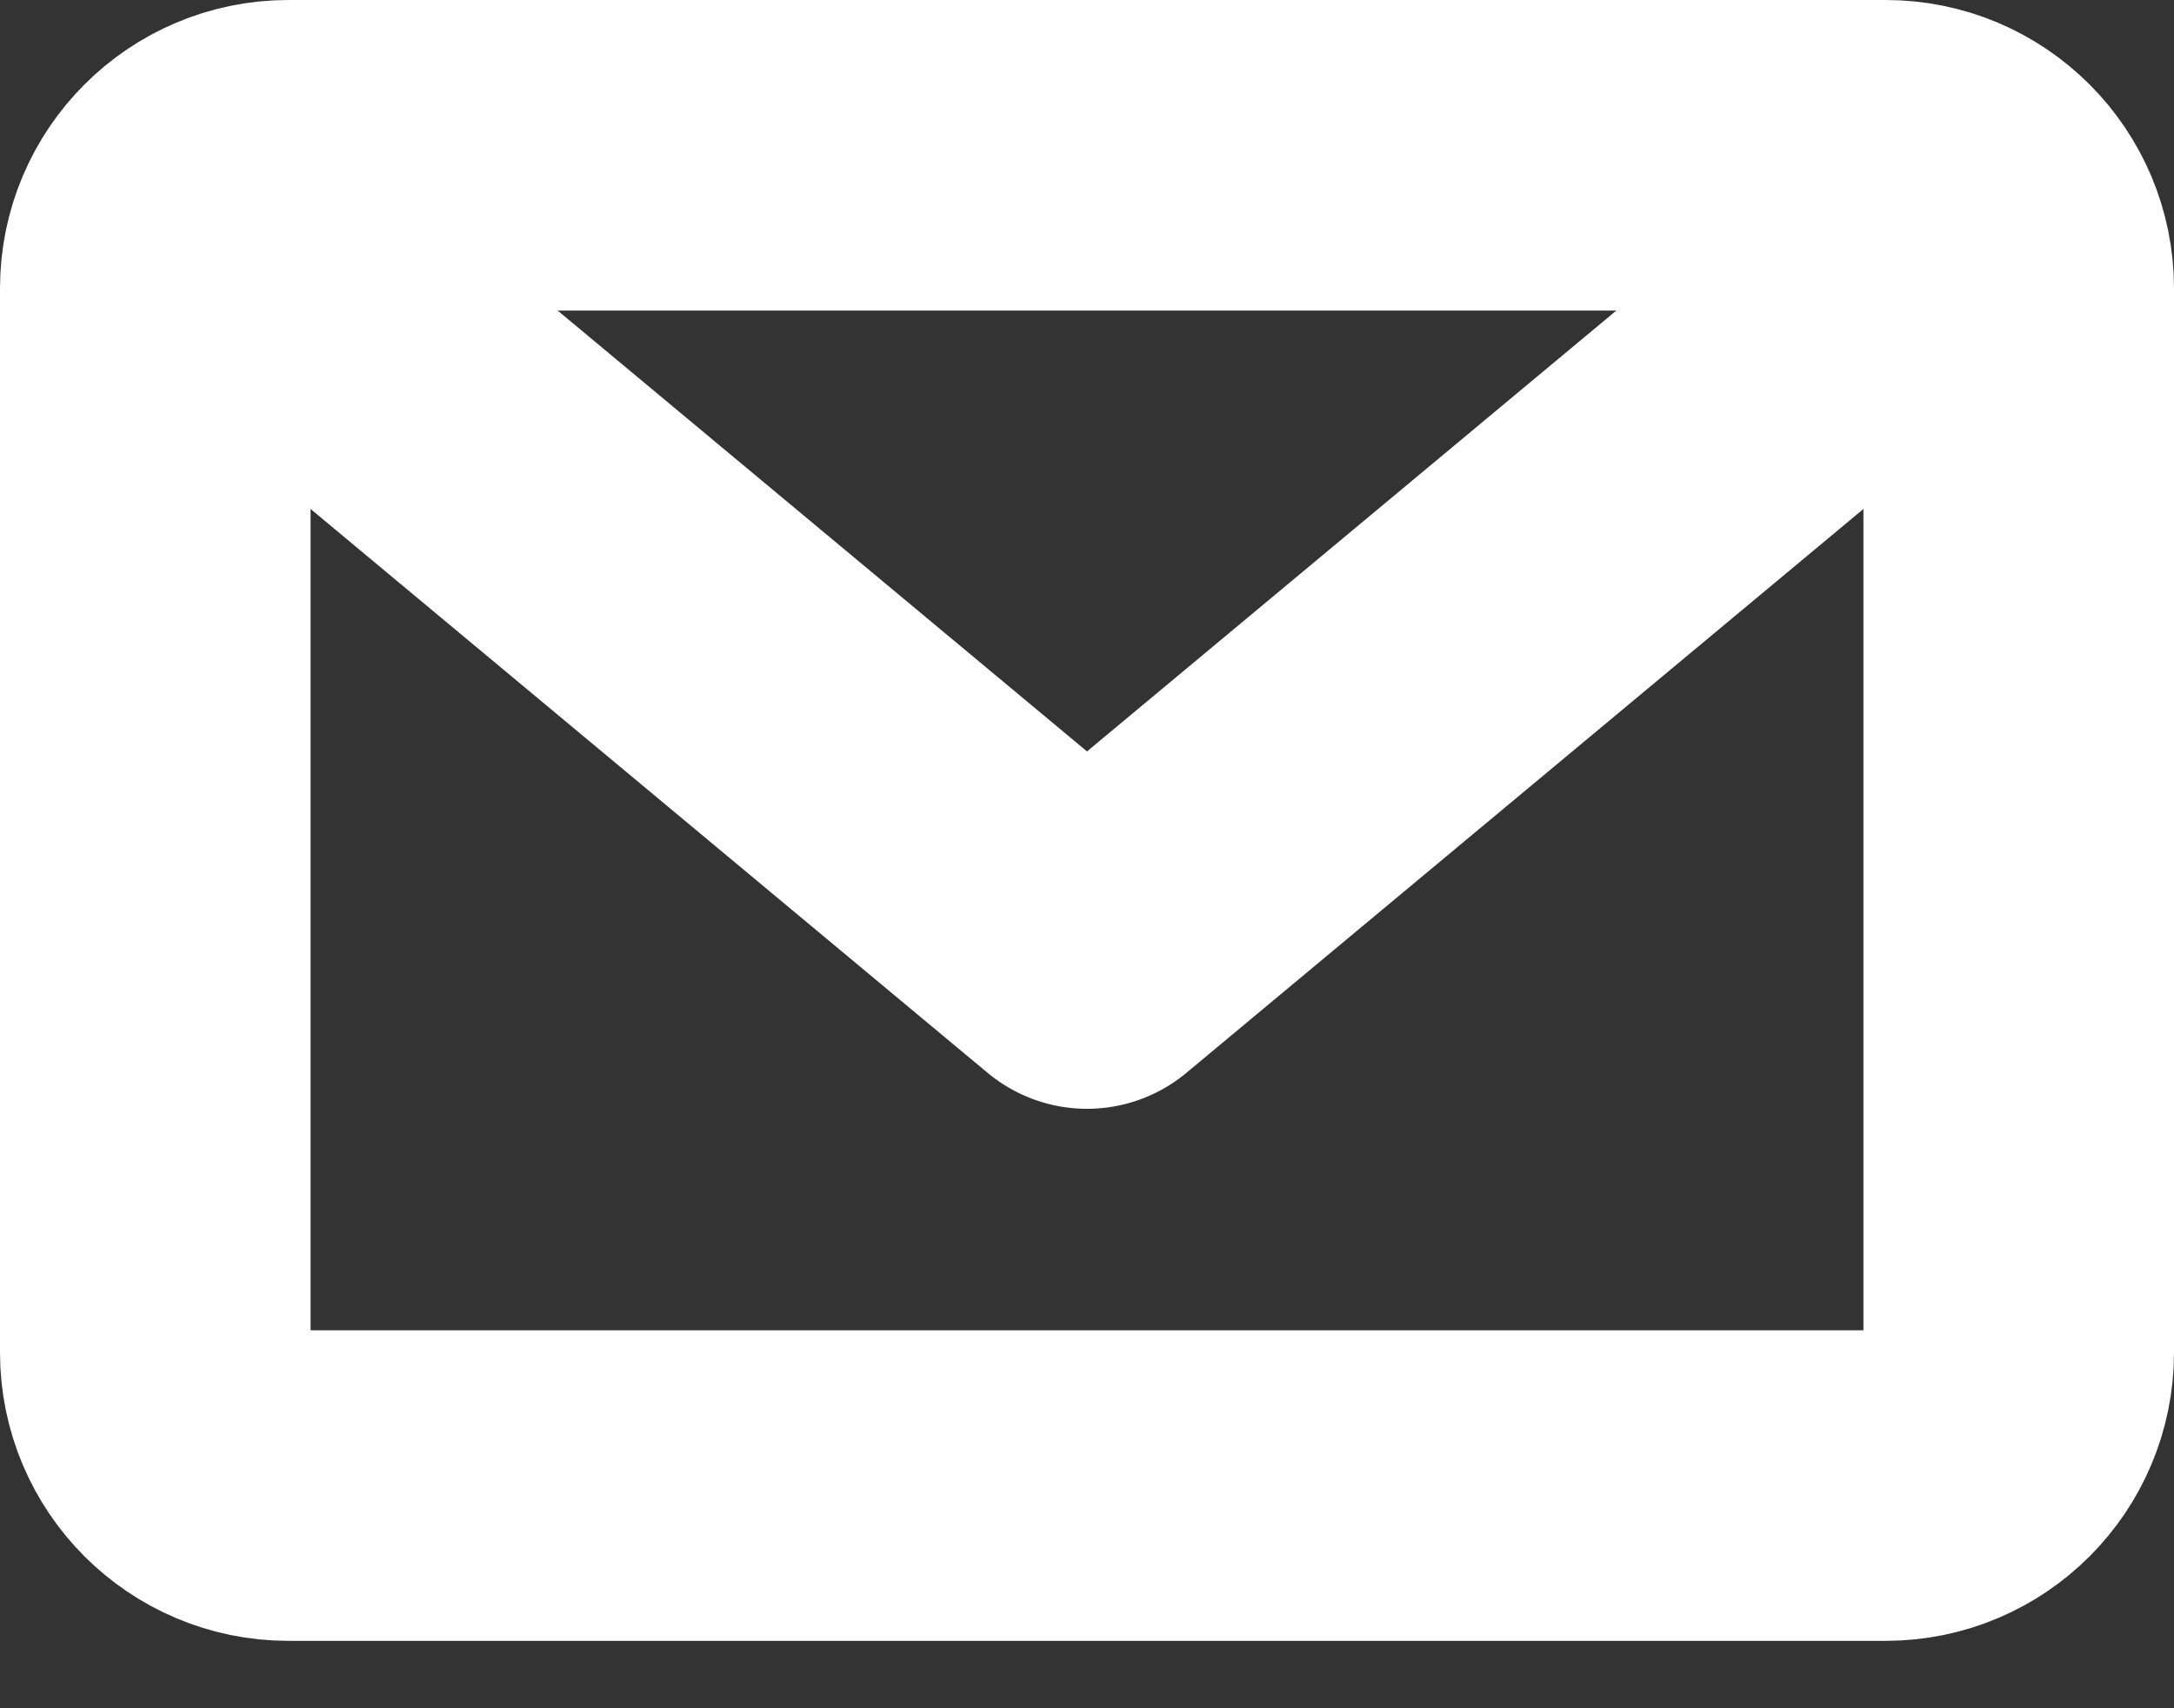<?xml version="1.0" encoding="UTF-8"?>
<svg width="14px" height="11px" viewBox="0 0 14 11" version="1.1" xmlns="http://www.w3.org/2000/svg" xmlns:xlink="http://www.w3.org/1999/xlink">
    <rect x="0" y="0" width="14" height="11" fill="#333333" stroke="none"/>
    <!-- Generator: Sketch 39.1 (31720) - http://www.bohemiancoding.com/sketch -->
    <title>Group 2</title>
    <desc>Created with Sketch.</desc>
    <defs></defs>
    <g id="Page-1" stroke="none" stroke-width="1" fill="none" fill-rule="evenodd" stroke-linecap="round" stroke-linejoin="round">
        <g id="Landing" transform="translate(-1133, -17)" stroke="#FFFFFF" stroke-width="2">
            <g id="Header-Top">
                <g id="Info" transform="translate(967, 14)">
                    <g id="Group-2" transform="translate(167, 4)">
                        <path d="M11.143,8.566 L0.857,8.566 C0.384,8.566 0,8.182 0,7.709 L0,0.857 C0,0.384 0.384,0 0.857,0 L11.143,0 C11.617,0 12,0.384 12,0.857 L12,7.709 C12,8.182 11.617,8.566 11.143,8.566 Z" id="Stroke-124"></path>
                        <polyline id="Stroke-125" points="11.143 0.857 6 5.14 0.857 0.857"></polyline>
                    </g>
                </g>
            </g>
        </g>
    </g>
</svg>